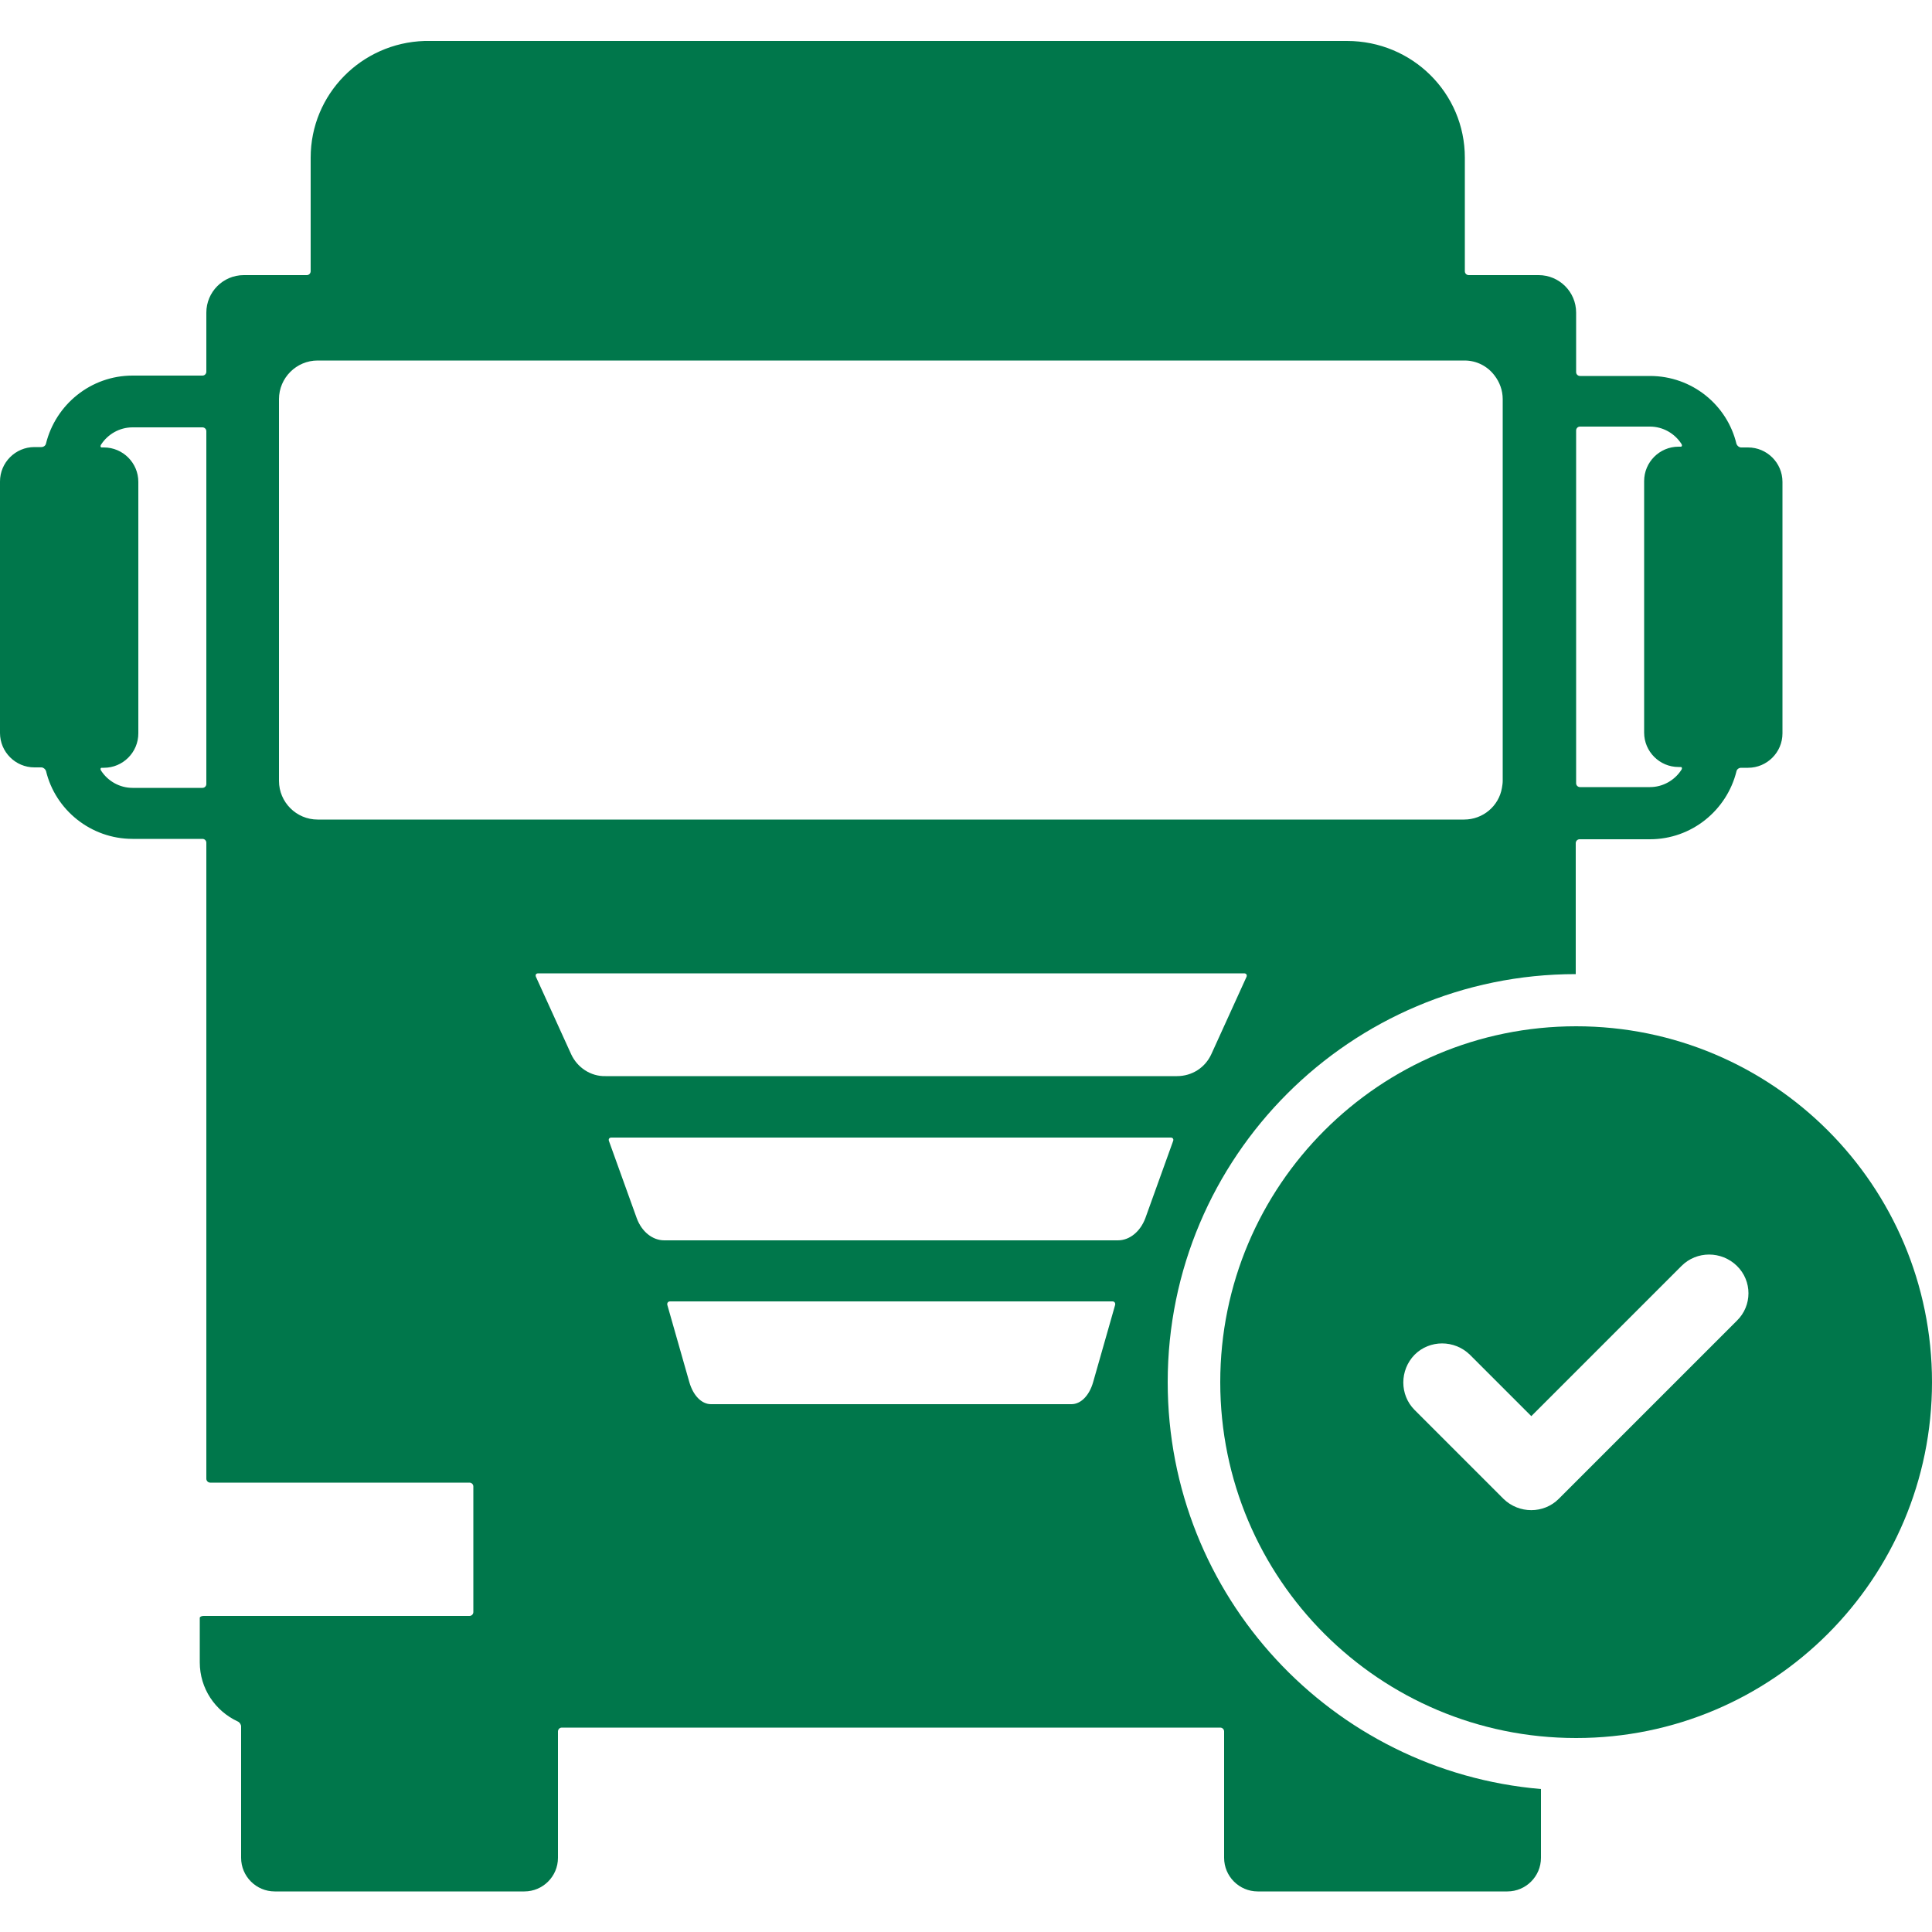 <?xml version="1.0" encoding="utf-8"?>
<!-- Generator: Adobe Illustrator 27.9.0, SVG Export Plug-In . SVG Version: 6.00 Build 0)  -->
<svg version="1.1" id="Layer_2_00000051342695546018584200000009140079682978942136_"
	 xmlns="http://www.w3.org/2000/svg" xmlns:xlink="http://www.w3.org/1999/xlink" x="0px" y="0px" viewBox="0 0 500 500"
	 style="enable-background:new 0 0 500 500;" xml:space="preserve">
<style type="text/css">
	.st0{fill:#00774B;}
</style>
<g>
	<path class="st0" d="M302.2,357.7c0-58.3,47.3-105.6,105.6-105.6v-33.9c0-0.5,0.4-1,1-1H427c10.8,0,19.9-7.5,22.4-17.6
		c0.1-0.5,0.6-0.9,1.2-0.9h1.8c4.9,0,8.9-4,8.9-8.9v-65.1c0-4.9-4-8.9-8.9-8.9h-1.8c-0.5,0-1-0.4-1.2-0.9
		c-2.4-10.1-11.5-17.6-22.4-17.6h-18.1c-0.5,0-1-0.4-1-1V80.9c0-5.4-4.4-9.7-9.7-9.7h-18.1c-0.5,0-1-0.4-1-1V40.8
		c0-16.7-13.6-30.2-30.5-30.2h-237c-0.5,0-1.1,0-1.7,0c-16.4,0.5-29.5,13.8-29.5,30.2v29.4c0,0.5-0.4,1-1,1H63.1
		c-5.4,0-9.7,4.4-9.7,9.7v15.3c0,0.5-0.4,1-1,1H34.3c-10.8,0-19.9,7.5-22.4,17.6c-0.1,0.5-0.6,0.9-1.2,0.9H8.9c-4.9,0-8.9,4-8.9,8.9
		v65.1c0,4.9,4,8.9,8.9,8.9h1.8c0.5,0,1,0.4,1.2,0.9c2.4,10.1,11.6,17.6,22.4,17.6h18.1c0.5,0,1,0.4,1,1v164.6c0,0.5,0.4,1,1,1h67.1
		c0.5,0,1,0.4,1,1v32.5c0,0.5-0.4,1-1,1H52.7c-0.5,0-1,0.2-1,0.5c0,0.2,0,0.3,0,0.5v11c0,6.8,4,12.6,9.8,15.3
		c0.5,0.2,0.9,0.8,0.9,1.3v34c0,4.8,3.9,8.7,8.7,8.7h64.6c4.8,0,8.7-3.9,8.7-8.7v-32.7c0-0.5,0.4-1,1-1h170.4c0.5,0,1,0.4,1,1v32.7
		c0,4.8,3.9,8.7,8.7,8.7h64.6c4.8,0,8.7-3.9,8.7-8.7V463C344.7,458.4,302.2,413.1,302.2,357.7L302.2,357.7z M407.9,111.4
		c0-0.5,0.4-1,1-1H427c3.4,0,6.4,1.8,8.1,4.4c0.3,0.4,0.2,0.8-0.1,0.8h-0.6c-4.9,0-8.9,4-8.9,8.9v65.1c0,4.9,4,8.9,8.9,8.9h0.6
		c0.3,0,0.4,0.4,0.1,0.8c-1.7,2.6-4.7,4.4-8.1,4.4h-18.1c-0.5,0-1-0.4-1-1V111.4L407.9,111.4z M53.4,202.9c0,0.5-0.4,1-1,1H34.3
		c-3.4,0-6.4-1.8-8.1-4.4c-0.3-0.4-0.2-0.8,0.1-0.8h0.6c4.9,0,8.9-4,8.9-8.9v-65.1c0-4.9-4-8.9-8.9-8.9h-0.6c-0.3,0-0.4-0.4-0.1-0.8
		c1.7-2.6,4.7-4.4,8.1-4.4h18.1c0.5,0,1,0.4,1,1V202.9L53.4,202.9z M82.2,212.1c-5.5,0-10-4.5-10-10v-98.8c0-5.5,4.5-10,10-10H379
		c3.2,0,6,1.5,7.8,3.9c1.3,1.7,2.1,3.8,2.1,6.1v98.8c0,0.6-0.1,1.2-0.2,1.8c-0.8,4.7-4.9,8.2-9.8,8.2H82.2L82.2,212.1z M147.8,272.8
		l-9.1-20c-0.2-0.5,0-0.9,0.6-0.9H322c0.5,0,0.8,0.4,0.6,0.9l-9.1,20c-1.6,3.5-5,5.7-8.9,5.7H156.7
		C152.9,278.6,149.4,276.3,147.8,272.8L147.8,272.8z M288.6,337.7l-5.7,20c-1,3.5-3.2,5.7-5.6,5.7H184c-2.4,0-4.6-2.2-5.6-5.7
		l-5.7-20c-0.1-0.5,0.2-0.9,0.7-0.9h114.5C288.4,336.8,288.7,337.2,288.6,337.7L288.6,337.7z M289.3,321H171.9c-3,0-5.8-2.2-7.1-5.7
		l-7.2-20c-0.2-0.5,0.1-0.9,0.6-0.9H303c0.5,0,0.8,0.4,0.6,0.9l-7.2,20C295.1,318.7,292.4,321,289.3,321z"/>
	<path class="st0" d="M407.9,265.6c-50.9,0-92.1,41.2-92.1,92.1s41.2,92.1,92.1,92.1s92.1-41.2,92.1-92.1S458.8,265.6,407.9,265.6z
		 M449.5,341.8l-46.1,46.1c-3.9,3.9-10.3,3.9-14.3,0l-23-23c-3.9-3.9-3.9-10.3,0-14.3c3.9-3.9,10.3-3.9,14.3,0l15.9,15.9l38.9-38.9
		c3.9-3.9,10.3-3.9,14.3,0C453.5,331.5,453.5,337.9,449.5,341.8L449.5,341.8z"/>
</g>
</svg>
